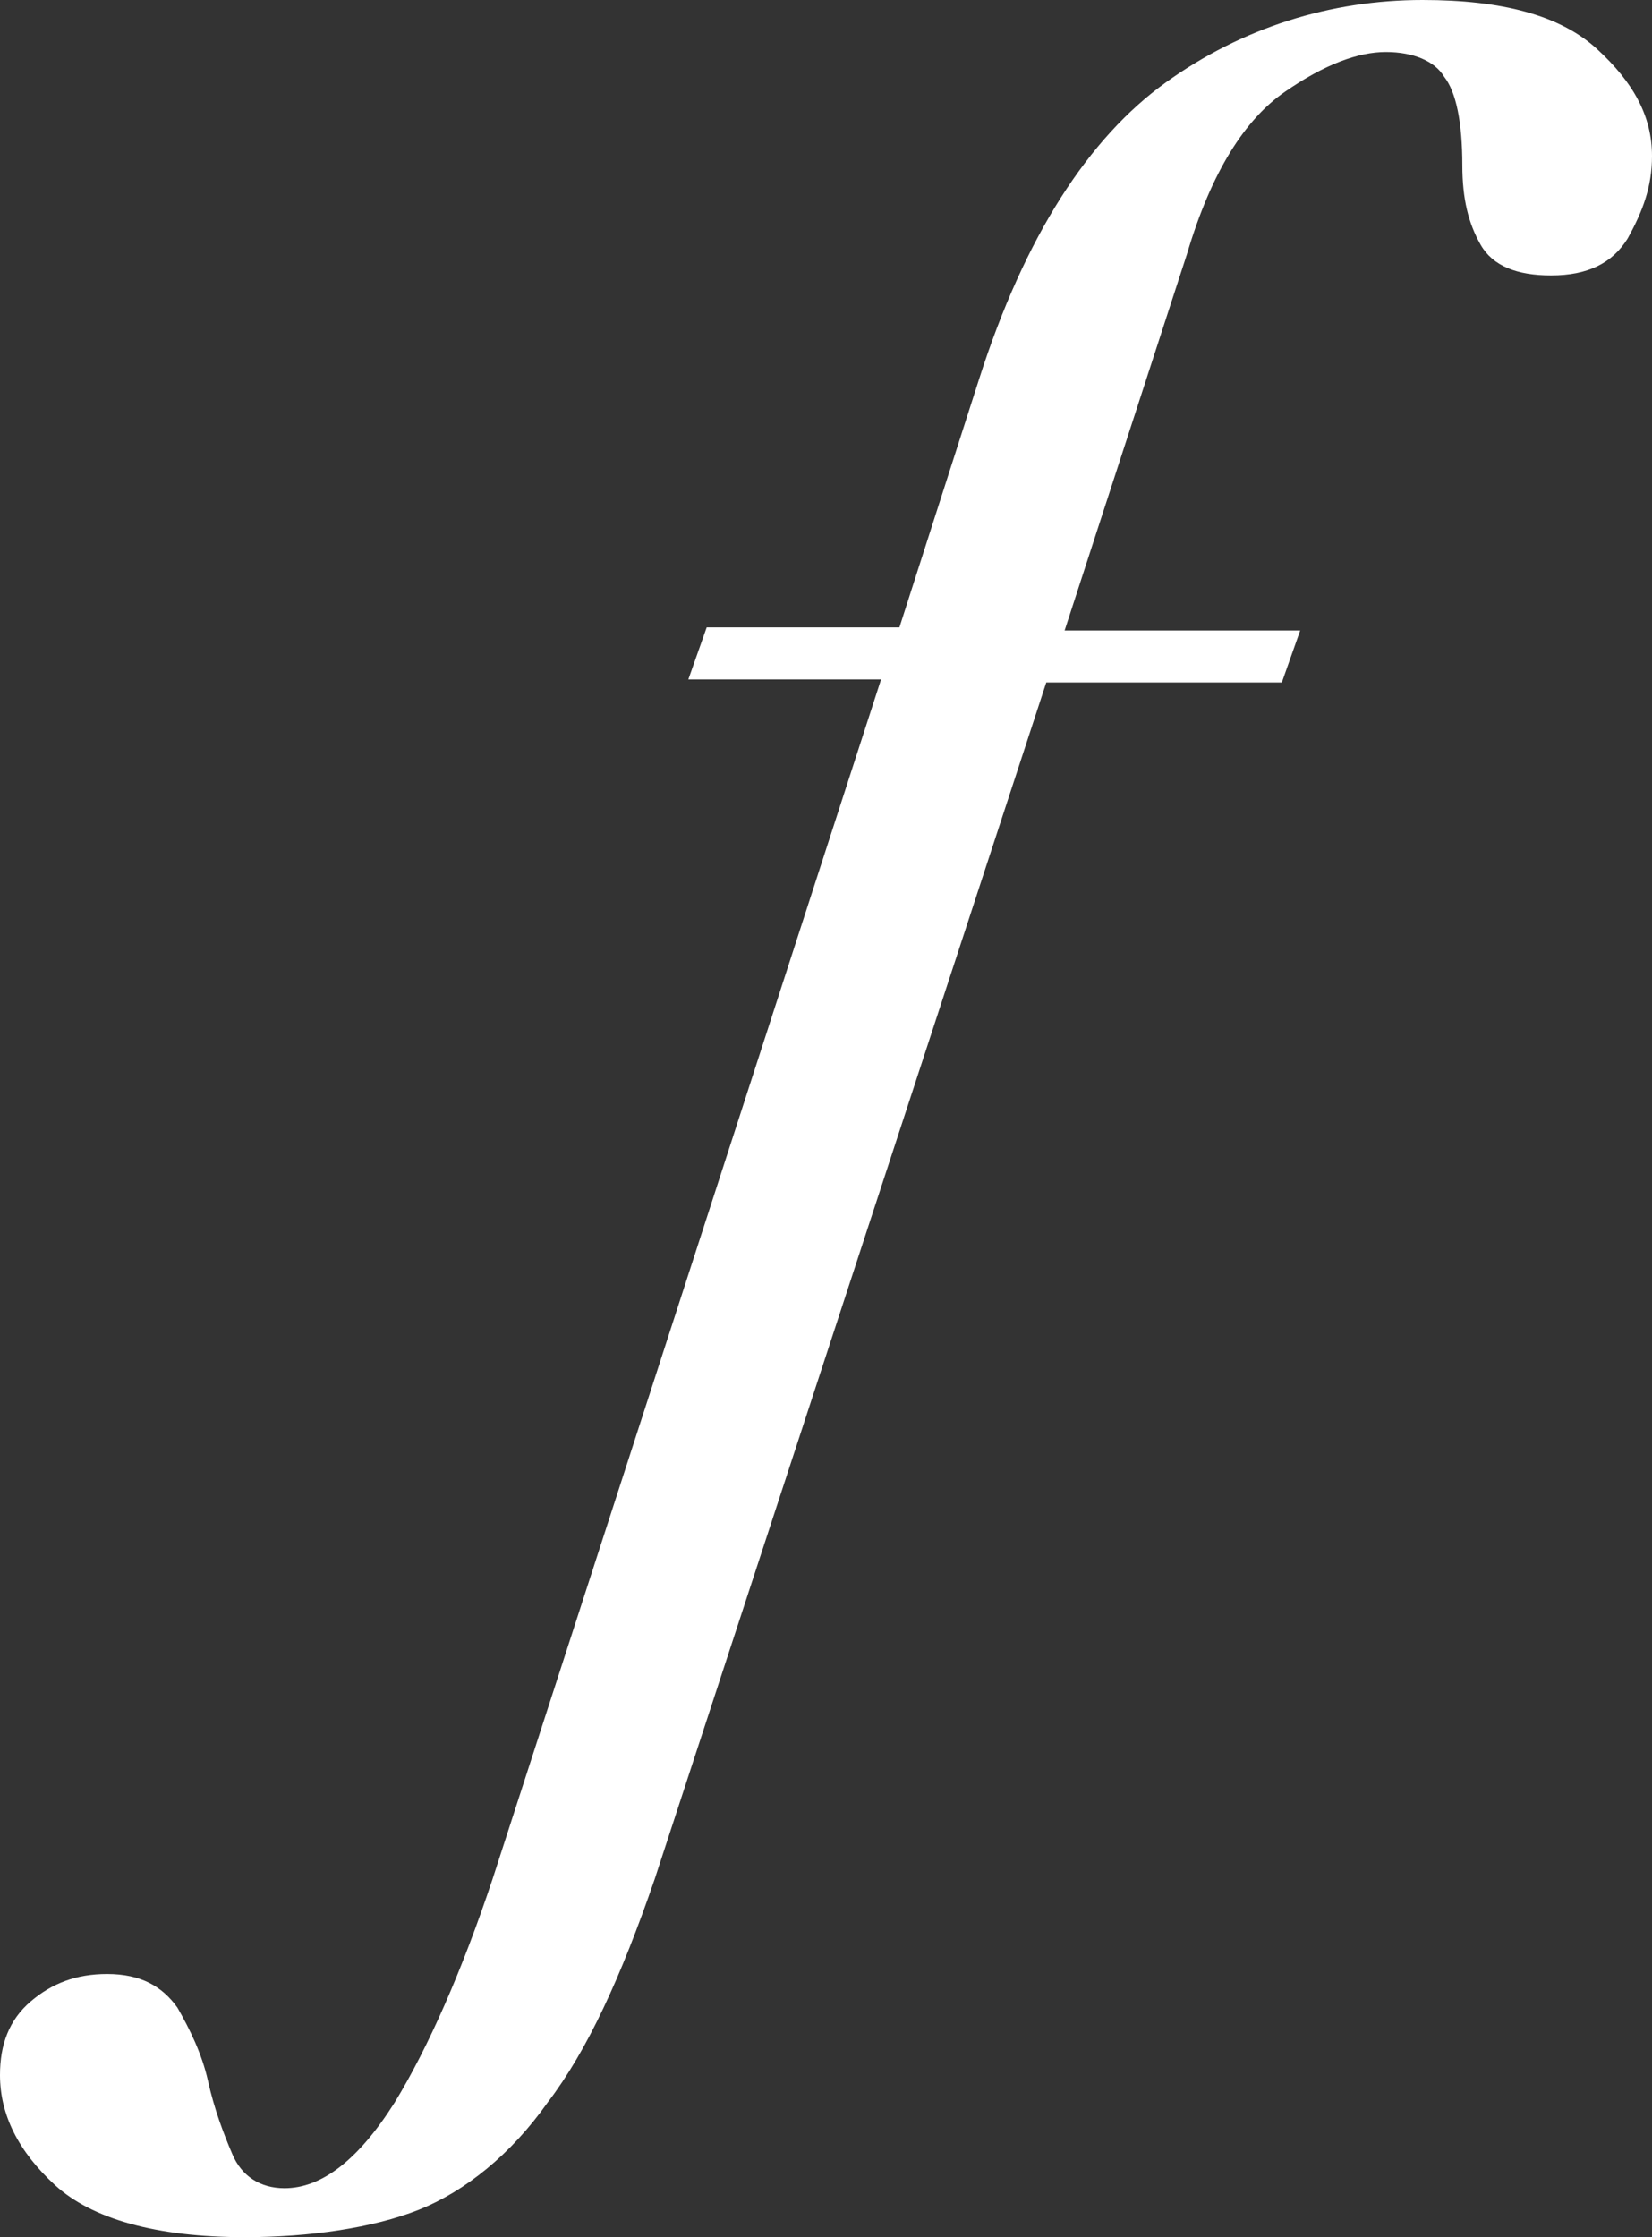 <?xml version="1.0" encoding="utf-8"?>
<!-- Generator: Adobe Illustrator 25.2.3, SVG Export Plug-In . SVG Version: 6.00 Build 0)  -->
<svg version="1.1" id="Layer_1" xmlns="http://www.w3.org/2000/svg" xmlns:xlink="http://www.w3.org/1999/xlink" x="0px" y="0px"
	 viewBox="0 0 54 73.1" style="enable-background:new 0 0 54 73.1;" xml:space="preserve">
<rect x="0" y="0" width="54" height="73.1" fill="#333333" stroke="none"/>
<style type="text/css">
	.st0{fill:#FFFFFF;}
</style>
<path class="st0" d="M8,73.1c-2.9,0-5-0.6-6.2-1.7S0,69.1,0,67.8c0-1,0.3-1.8,1-2.4c0.7-0.6,1.5-0.9,2.5-0.9c1.1,0,1.8,0.4,2.3,1.1
	c0.4,0.7,0.8,1.5,1,2.4s0.5,1.7,0.8,2.4s0.9,1.1,1.7,1.1c1.2,0,2.4-0.9,3.6-2.8c1.1-1.8,2.2-4.3,3.2-7.3l12.7-39.2h-6.3l0.6-1.7h6.3
	l2.6-8.1c1.5-4.7,3.6-7.9,6.1-9.7C40.6,0.9,43.5,0,46.5,0c2.6,0,4.5,0.5,5.7,1.6S54,3.8,54,5.1c0,1-0.3,1.8-0.8,2.7
	C52.7,8.6,51.9,9,50.7,9c-1.1,0-1.9-0.3-2.3-1s-0.6-1.5-0.6-2.6c0-1.4-0.2-2.4-0.6-2.9c-0.3-0.5-1-0.8-1.9-0.8S43.3,2.1,42,3
	s-2.4,2.6-3.2,5.3l-4,12.3h7.7l-0.6,1.7h-7.7L21.4,61.4c-1.1,3.2-2.2,5.6-3.5,7.3c-1.2,1.7-2.7,2.9-4.2,3.5S10.1,73.1,8,73.1z"/>
</svg>
